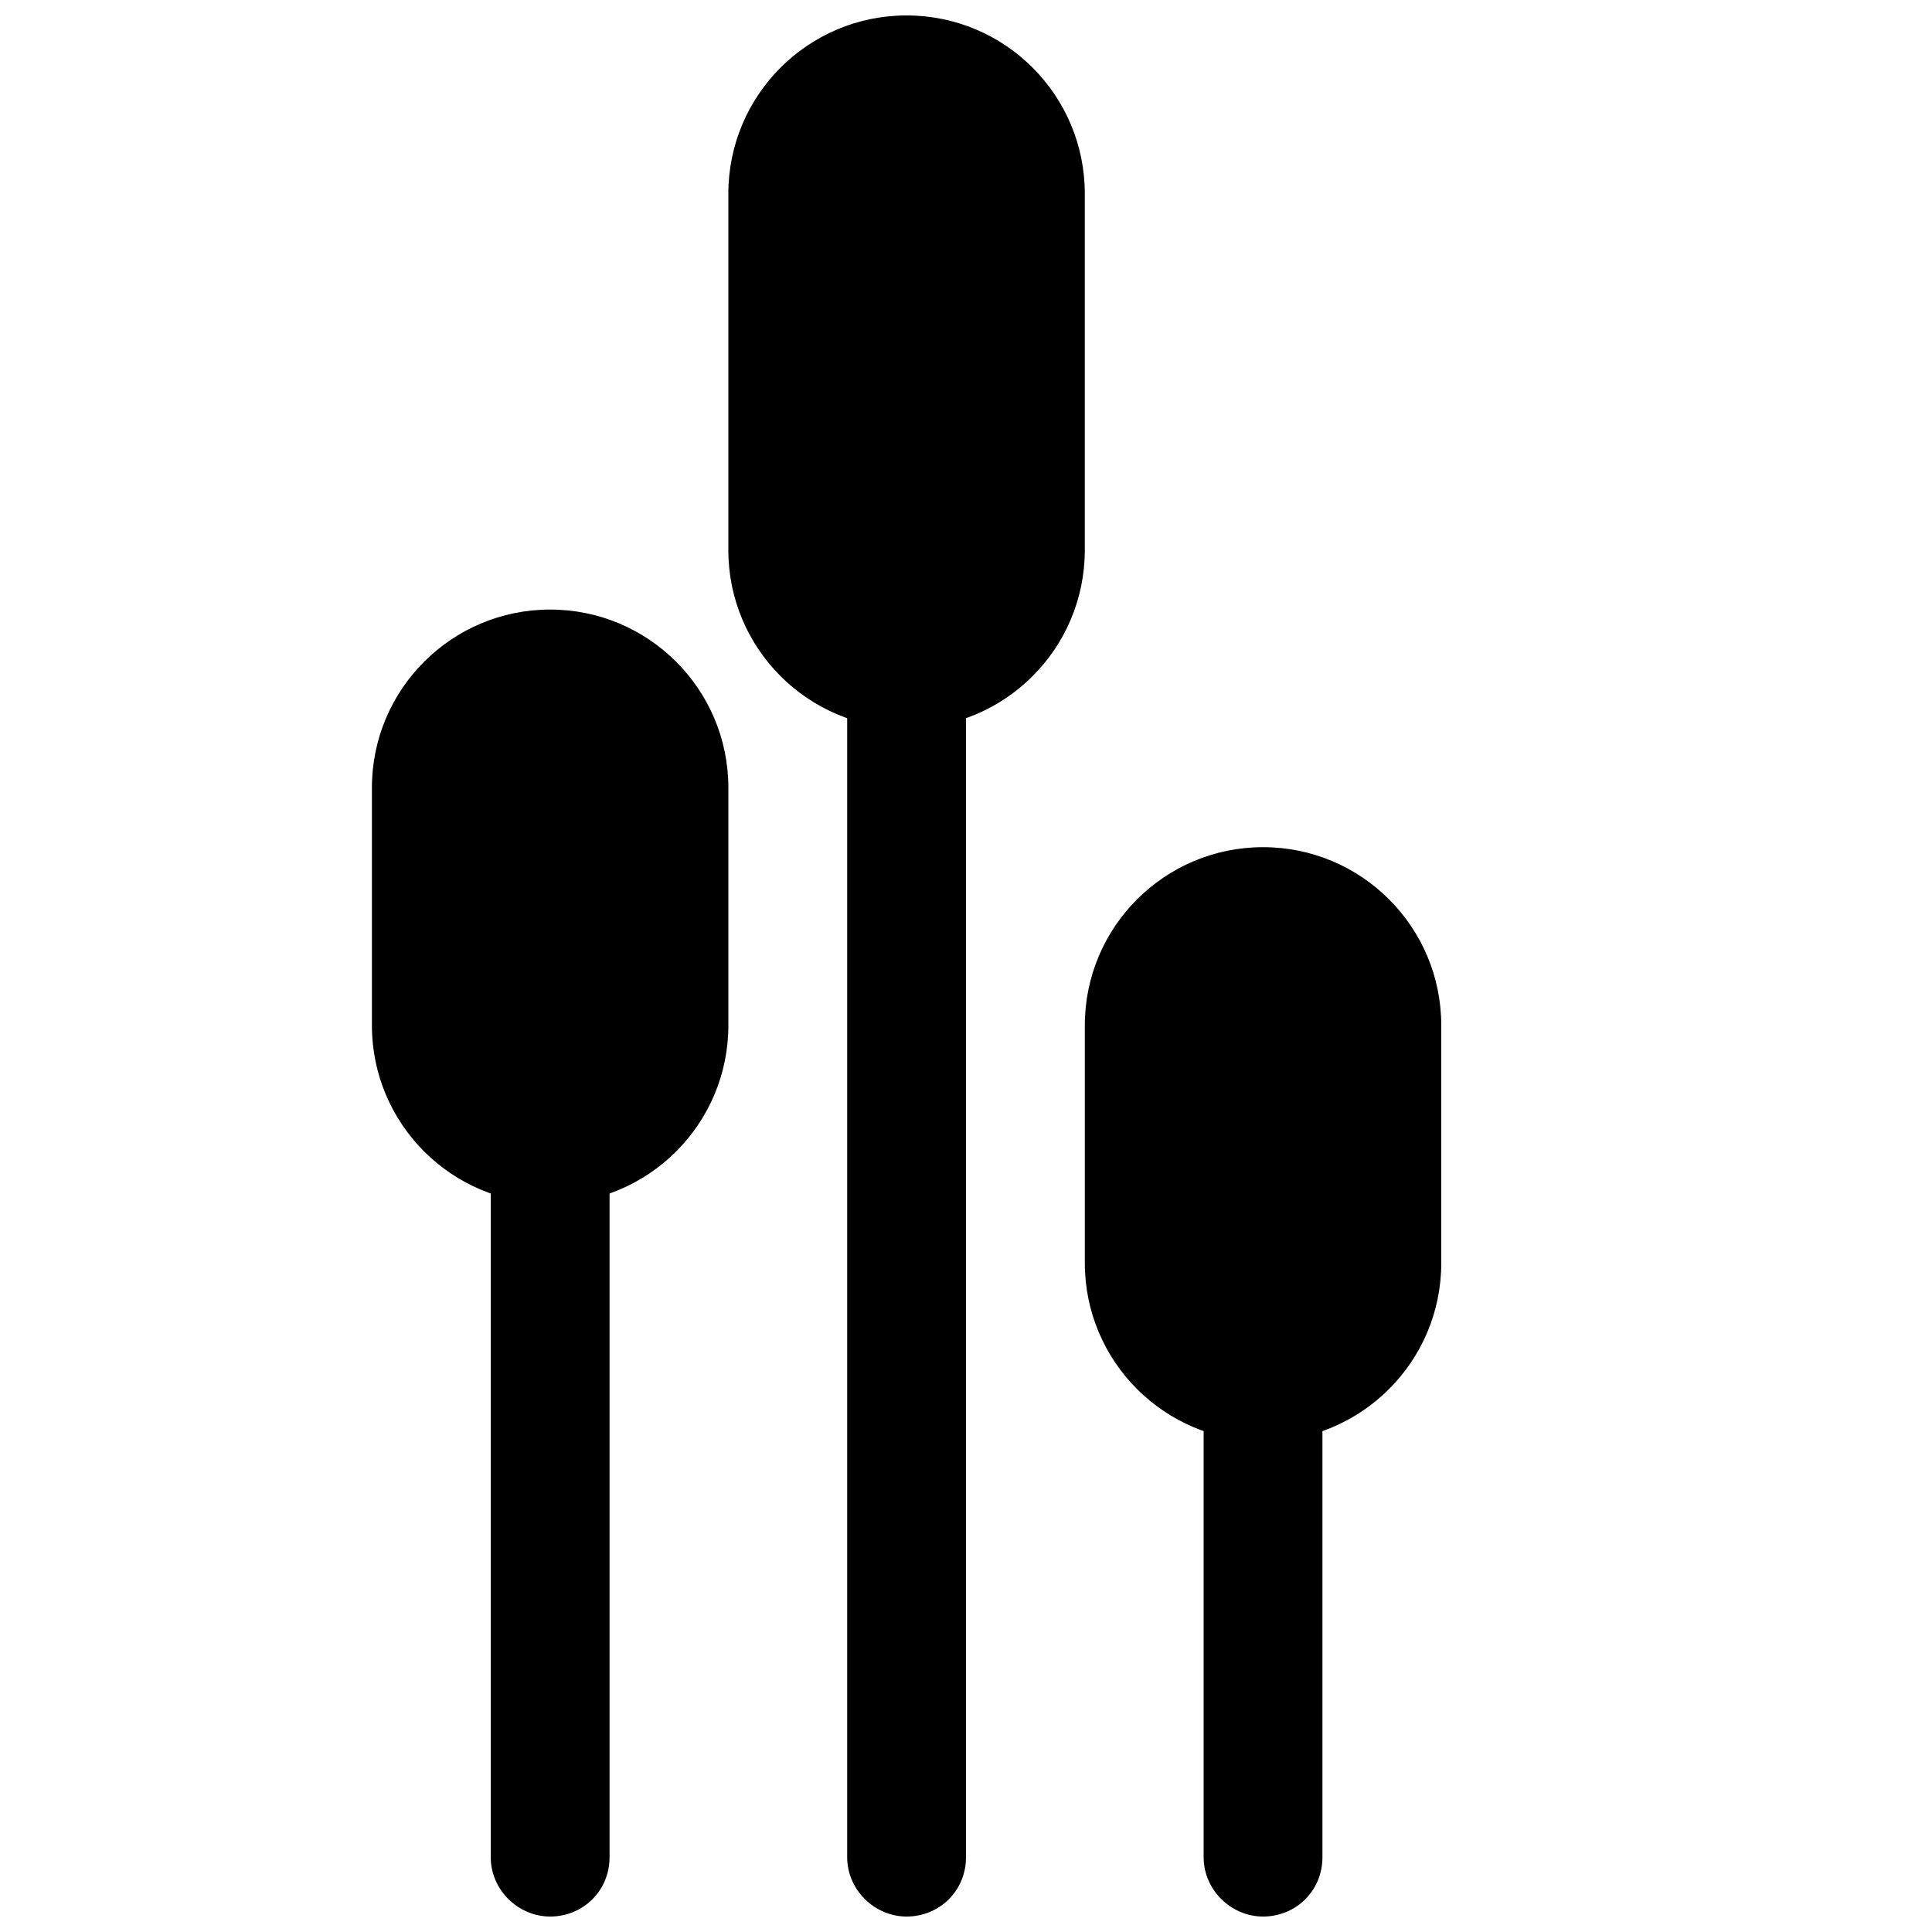 <?xml version="1.0" encoding="UTF-8"?>
<!-- Uploaded to: SVG Repo, www.svgrepo.com, Generator: SVG Repo Mixer Tools -->
<svg width="800px" height="800px" version="1.1" viewBox="144 144 512 512" xmlns="http://www.w3.org/2000/svg">
 <defs>
  <clipPath id="d">
   <path d="m274 400h32v251.9h-32z"/>
  </clipPath>
  <clipPath id="c">
   <path d="m337 148.09h95v189.91h-95z"/>
  </clipPath>
  <clipPath id="b">
   <path d="m462 462h33v189.9h-33z"/>
  </clipPath>
  <clipPath id="a">
   <path d="m368 211h32v440.9h-32z"/>
  </clipPath>
 </defs>
 <g clip-path="url(#d)">
  <path d="m305.54 636.18c0 8.918-7.051 15.723-15.746 15.723-8.441 0-15.742-7.039-15.742-15.723v-236.18h31.488z" fill-rule="evenodd"/>
 </g>
 <path d="m289.79 305.54c26.086 0 47.234 21.145 47.234 47.23v62.977c0 26.086-21.148 47.234-47.234 47.234-26.086 0-47.23-21.148-47.23-47.234v-62.977c0-26.086 21.145-47.23 47.23-47.23z" fill-rule="evenodd"/>
 <g clip-path="url(#c)">
  <path d="m384.25 148.09c26.086 0 47.234 21.148 47.234 47.23v94.465c0 26.086-21.148 47.234-47.234 47.234-26.086 0-47.23-21.148-47.23-47.234v-94.465c0-26.082 21.145-47.23 47.23-47.23z" fill-rule="evenodd"/>
 </g>
 <path d="m478.72 368.51c26.086 0 47.23 21.145 47.23 47.23v62.977c0 26.086-21.145 47.23-47.23 47.23s-47.23-21.145-47.23-47.23v-62.977c0-26.086 21.145-47.23 47.23-47.23z" fill-rule="evenodd"/>
 <g clip-path="url(#b)">
  <path d="m494.46 636.18c0 8.918-7.047 15.723-15.742 15.723-8.441 0-15.742-7.039-15.742-15.723v-173.2h31.484z" fill-rule="evenodd"/>
 </g>
 <g clip-path="url(#a)">
  <path d="m400 636.18c0 8.918-7.051 15.723-15.746 15.723-8.441 0-15.742-7.039-15.742-15.723v-425.11h31.488z" fill-rule="evenodd"/>
 </g>
</svg>